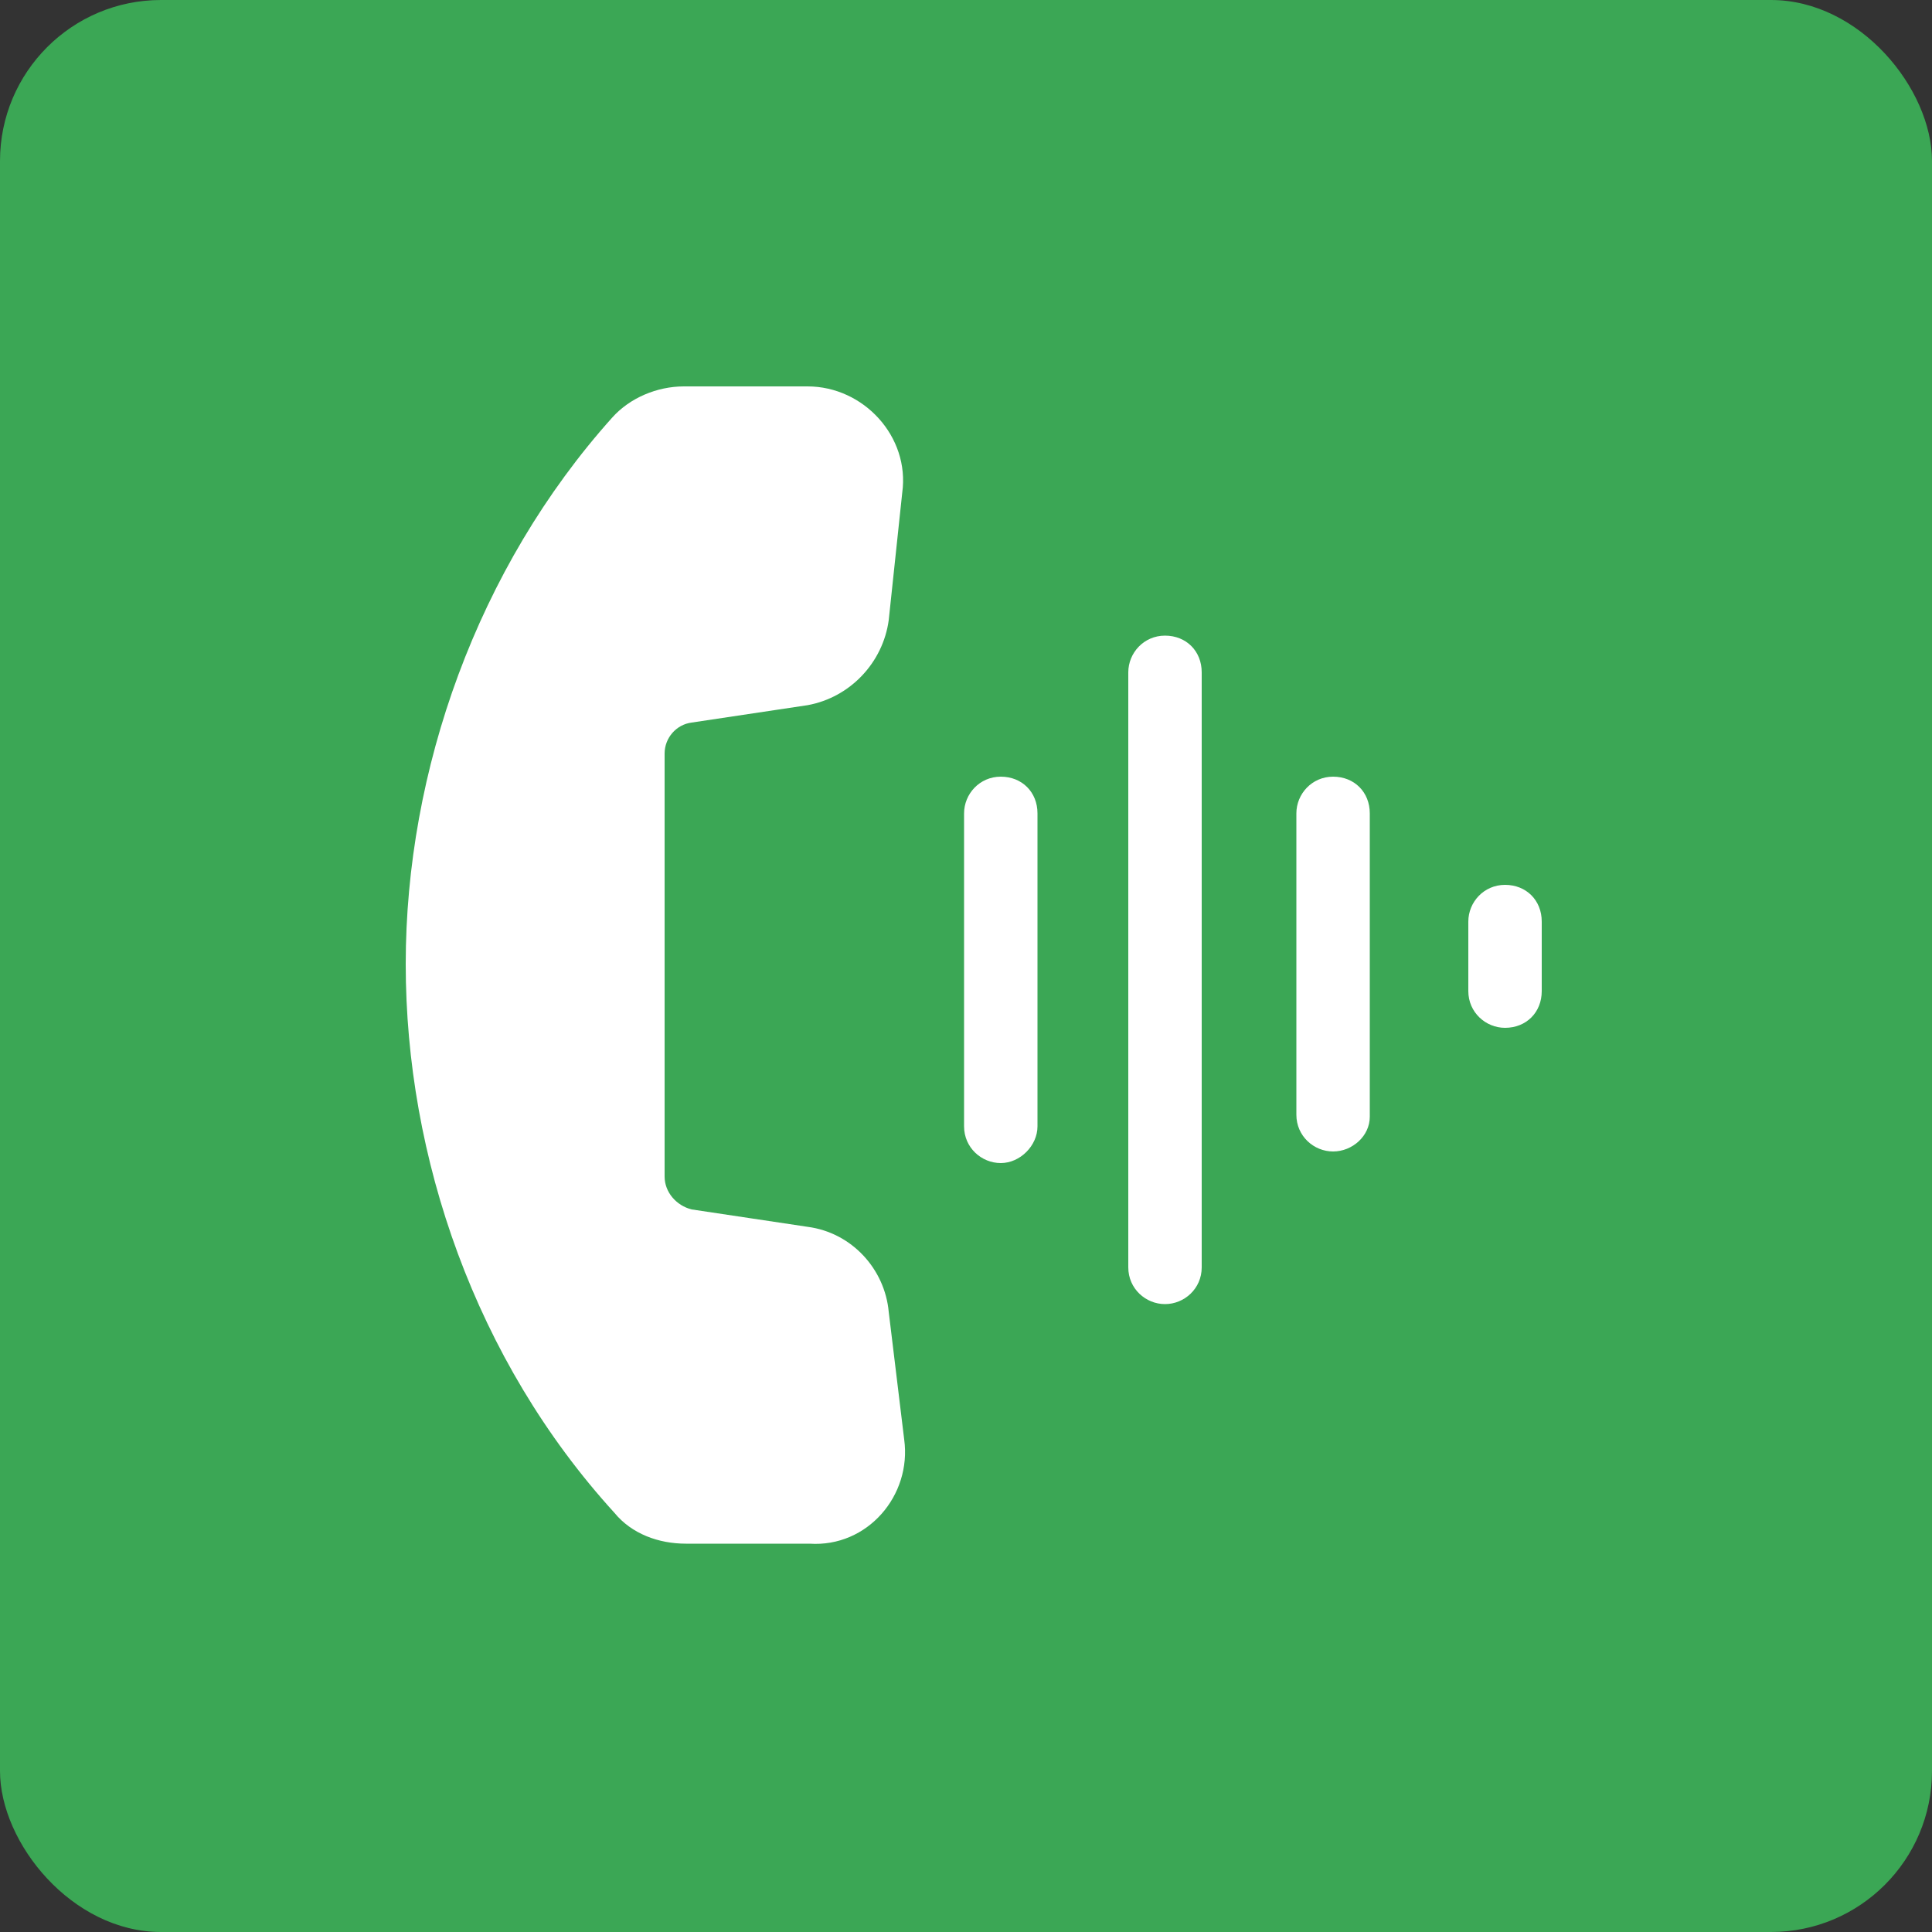 <svg xmlns="http://www.w3.org/2000/svg" width="48" height="48" viewBox="0 0 48 48" fill="none">
  <rect x="0" y="0" width="48" height="48" fill="#333333" stroke="none"/>
  <rect width="48" height="48" rx="4" fill="#3BA755"/>
  <path d="M20.064 9.6C21.456 9.6 22.608 10.848 22.416 12.24L22.08 15.408C21.936 16.464 21.12 17.328 20.064 17.52L17.184 17.952C16.8 18 16.512 18.336 16.512 18.72V29.232C16.512 29.616 16.8 29.952 17.184 30.048L20.064 30.48C21.168 30.624 21.984 31.536 22.08 32.592L22.464 35.76C22.656 37.152 21.552 38.448 20.112 38.352H17.04C16.368 38.352 15.696 38.112 15.264 37.584C11.808 33.792 10.08 28.752 10.08 23.952C10.08 19.152 11.856 14.112 15.216 10.368C15.648 9.888 16.32 9.6 16.992 9.6H20.064ZM28.944 15.792C29.472 15.792 29.856 16.176 29.856 16.704V31.488C29.856 32.016 29.424 32.4 28.944 32.4C28.464 32.4 28.032 32.016 28.032 31.488V16.704C28.032 16.224 28.416 15.792 28.944 15.792ZM24.864 19.296C25.392 19.296 25.776 19.68 25.776 20.208V27.984C25.776 28.464 25.344 28.896 24.864 28.896C24.384 28.896 23.952 28.512 23.952 27.984V20.208C23.952 19.728 24.336 19.296 24.864 19.296ZM33.12 19.296C33.648 19.296 34.032 19.68 34.032 20.208V27.744C34.032 28.224 33.6 28.608 33.12 28.608C32.64 28.608 32.208 28.224 32.208 27.696V20.208C32.208 19.728 32.592 19.296 33.12 19.296ZM37.392 21.984C37.92 21.984 38.304 22.368 38.304 22.896V24.624C38.304 25.152 37.92 25.536 37.392 25.536C36.912 25.536 36.48 25.152 36.48 24.624V22.896C36.48 22.416 36.864 21.984 37.392 21.984Z" fill="white"/>
</svg>